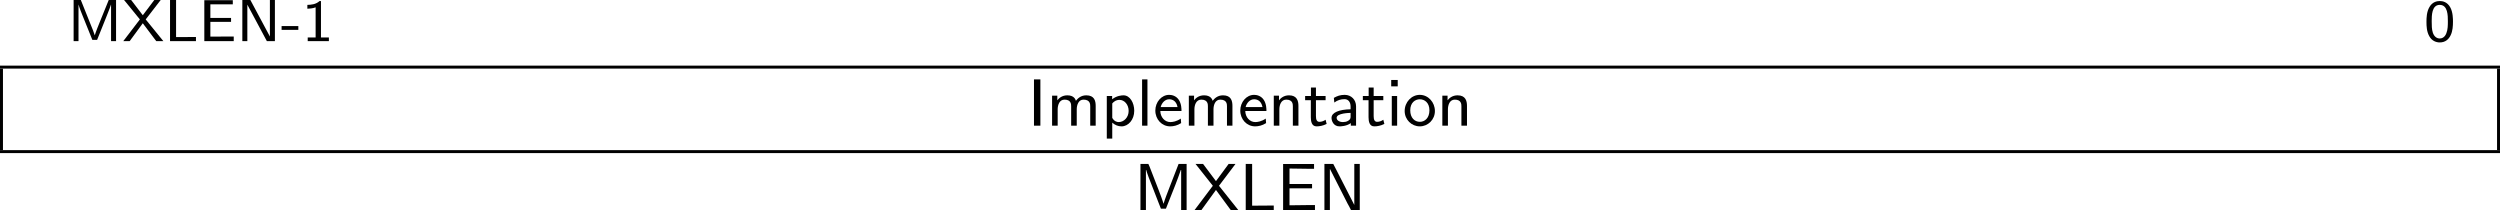<?xml version="1.0" encoding="UTF-8" standalone="no"?>
<svg
   width="335.953pt"
   height="28.246pt"
   viewBox="0 0 335.953 28.246"
   version="1.2"
   id="svg152"
   sodipodi:docname="machine_03_tmp.svg"
   xmlns:inkscape="http://www.inkscape.org/namespaces/inkscape"
   xmlns:sodipodi="http://sodipodi.sourceforge.net/DTD/sodipodi-0.dtd"
   xmlns:xlink="http://www.w3.org/1999/xlink"
   xmlns="http://www.w3.org/2000/svg"
   xmlns:svg="http://www.w3.org/2000/svg">
  <sodipodi:namedview
     id="namedview154"
     pagecolor="#ffffff"
     bordercolor="#000000"
     borderopacity="0.25"
     inkscape:showpageshadow="2"
     inkscape:pageopacity="0.0"
     inkscape:pagecheckerboard="0"
     inkscape:deskcolor="#d1d1d1"
     inkscape:document-units="pt" />
  <defs
     id="defs79">
    <g
       id="g77">
      <symbol
         overflow="visible"
         id="glyph0-0">
        <path
           style="stroke:none"
           d=""
           id="path2" />
      </symbol>
      <symbol
         overflow="visible"
         id="glyph0-1">
        <path
           style="stroke:none"
           d="M 4.438,-2.766 C 4.344,-2.531 3.766,-1.125 3.688,-0.781 3.625,-1.016 3.266,-1.938 3.172,-2.141 L 1.812,-5.531 H 0.844 V 0 H 1.5 v -4.891 h 0.016 c 0.062,0.281 0.469,1.328 0.516,1.422 l 1.328,3.297 H 4 L 5.172,-3.094 c 0,-0.016 0.562,-1.375 0.688,-1.812 H 5.875 V 0 H 6.547 V -5.531 H 5.562 Z m 0,0"
           id="path5" />
      </symbol>
      <symbol
         overflow="visible"
         id="glyph0-2">
        <path
           style="stroke:none"
           d="M 3.141,-2.922 5.156,-5.531 H 4.297 L 2.75,-3.484 1.188,-5.531 H 0.234 l 2.125,2.609 L 0.125,0 H 0.984 L 2.75,-2.406 4.562,0 h 0.953 z m 0,0"
           id="path8" />
      </symbol>
      <symbol
         overflow="visible"
         id="glyph0-3">
        <path
           style="stroke:none"
           d="m 1.578,-5.531 h -0.812 V 0 H 4.25 v -0.562 c -0.766,0 -1.516,0.016 -2.281,0.016 H 1.578 Z m 0,0"
           id="path11" />
      </symbol>
      <symbol
         overflow="visible"
         id="glyph0-4">
        <path
           style="stroke:none"
           d="M 4.359,-2.594 V -3.125 h -2.781 v -1.828 h 1.156 c 0.109,0 0.203,0 0.297,0 h 1.562 V -5.5 H 0.766 V 0 H 4.719 V -0.625 H 4 c -0.672,0 -1.344,0.016 -2.016,0.016 H 1.578 V -2.594 Z m 0,0"
           id="path14" />
      </symbol>
      <symbol
         overflow="visible"
         id="glyph0-5">
        <path
           style="stroke:none"
           d="M 1.875,-5.531 H 0.797 V 0 H 1.469 V -4.906 L 4.094,0 H 5.172 V -5.531 H 4.5 V -0.625 Z m 0,0"
           id="path17" />
      </symbol>
      <symbol
         overflow="visible"
         id="glyph0-6">
        <path
           style="stroke:none"
           d="M 2.344,-1.516 V -2.031 h -2.25 v 0.516 z m 0,0"
           id="path20" />
      </symbol>
      <symbol
         overflow="visible"
         id="glyph0-7">
        <path
           style="stroke:none"
           d="M 2.562,-5.391 H 2.375 c -0.516,0.469 -1.156,0.5 -1.641,0.516 v 0.516 C 1.047,-4.375 1.438,-4.391 1.844,-4.547 V -0.5 H 0.781 V 0 H 3.625 V -0.5 H 2.562 Z m 0,0"
           id="path23" />
      </symbol>
      <symbol
         overflow="visible"
         id="glyph0-8">
        <path
           style="stroke:none"
           d="m 3.891,-2.594 c 0,-0.375 0,-1.312 -0.375,-1.969 C 3.109,-5.281 2.5,-5.391 2.109,-5.391 c -0.359,0 -0.984,0.109 -1.375,0.797 -0.391,0.641 -0.406,1.5 -0.406,2 0,0.594 0.031,1.312 0.375,1.922 0.344,0.641 0.938,0.844 1.406,0.844 0.797,0 1.234,-0.469 1.469,-0.969 0.281,-0.562 0.312,-1.297 0.312,-1.797 z m -1.781,2.234 c -0.328,0 -0.719,-0.188 -0.922,-0.766 -0.156,-0.484 -0.156,-0.984 -0.156,-1.562 0,-0.734 0,-2.188 1.078,-2.188 1.094,0 1.094,1.453 1.094,2.188 0,0.516 0,1.125 -0.203,1.625 -0.219,0.578 -0.625,0.703 -0.891,0.703 z m 0,0"
           id="path26" />
      </symbol>
      <symbol
         overflow="visible"
         id="glyph1-0">
        <path
           style="stroke:none"
           d=""
           id="path29" />
      </symbol>
      <symbol
         overflow="visible"
         id="glyph1-1">
        <path
           style="stroke:none"
           d="M 1.719,-6.219 H 0.859 V 0 H 1.719 Z m 0,0"
           id="path32" />
      </symbol>
      <symbol
         overflow="visible"
         id="glyph1-2">
        <path
           style="stroke:none"
           d="m 6.578,-2.656 c 0,-0.672 -0.172,-1.422 -1.266,-1.422 -0.75,0 -1.172,0.453 -1.391,0.734 -0.062,-0.188 -0.25,-0.734 -1.156,-0.734 -0.719,0 -1.141,0.406 -1.344,0.672 v -0.625 H 0.719 V 0 h 0.75 v -2.188 c 0,-0.594 0.234,-1.312 0.922,-1.312 0.891,0 0.891,0.641 0.891,0.906 V 0 h 0.75 v -2.188 c 0,-0.594 0.234,-1.312 0.906,-1.312 0.906,0 0.906,0.641 0.906,0.906 V 0 h 0.734 z m 0,0"
           id="path35" />
      </symbol>
      <symbol
         overflow="visible"
         id="glyph1-3">
        <path
           style="stroke:none"
           d="m 1.484,-0.406 c 0.344,0.312 0.781,0.5 1.25,0.5 C 3.641,0.094 4.438,-0.797 4.438,-2 4.438,-3.078 3.859,-4.078 3,-4.078 c -0.25,0 -0.922,0.047 -1.531,0.531 v -0.438 H 0.75 v 5.719 h 0.734 z m 0,-2.578 c 0.125,-0.156 0.453,-0.484 0.969,-0.484 0.672,0 1.234,0.641 1.234,1.484 0,0.859 -0.625,1.5 -1.328,1.5 -0.281,0 -0.609,-0.109 -0.875,-0.562 z m 0,0"
           id="path38" />
      </symbol>
      <symbol
         overflow="visible"
         id="glyph1-4">
        <path
           style="stroke:none"
           d="M 1.453,-6.219 H 0.734 V 0 h 0.719 z m 0,0"
           id="path41" />
      </symbol>
      <symbol
         overflow="visible"
         id="glyph1-5">
        <path
           style="stroke:none"
           d="m 3.828,-1.969 c 0,-0.281 0,-0.953 -0.359,-1.5 -0.375,-0.562 -0.953,-0.672 -1.297,-0.672 -1.031,0 -1.859,0.969 -1.859,2.109 0,1.188 0.875,2.125 2,2.125 0.438,0 0.953,-0.109 1.469,-0.438 L 3.734,-0.953 c -0.562,0.391 -1.094,0.469 -1.406,0.469 -0.75,0 -1.328,-0.656 -1.344,-1.484 z M 1.031,-2.5 c 0.141,-0.562 0.578,-1.047 1.141,-1.047 0.344,0 0.953,0.141 1.125,1.047 z m 0,0"
           id="path44" />
      </symbol>
      <symbol
         overflow="visible"
         id="glyph1-6">
        <path
           style="stroke:none"
           d="m 4.031,-2.656 c 0,-0.672 -0.188,-1.422 -1.266,-1.422 -0.719,0 -1.141,0.406 -1.344,0.672 v -0.625 H 0.719 V 0 h 0.75 v -2.188 c 0,-0.594 0.234,-1.312 0.922,-1.312 0.891,0 0.891,0.641 0.891,0.906 V 0 h 0.75 z m 0,0"
           id="path47" />
      </symbol>
      <symbol
         overflow="visible"
         id="glyph1-7">
        <path
           style="stroke:none"
           d="m 1.625,-3.422 h 1.297 v -0.562 H 1.625 V -5.125 H 0.953 v 1.141 h -0.781 v 0.562 H 0.938 V -1.125 c 0,0.531 0.109,1.219 0.766,1.219 0.391,0 0.859,-0.078 1.359,-0.328 l -0.141,-0.562 C 2.688,-0.625 2.375,-0.516 2.094,-0.516 c -0.359,0 -0.469,-0.312 -0.469,-0.781 z m 0,0"
           id="path50" />
      </symbol>
      <symbol
         overflow="visible"
         id="glyph1-8">
        <path
           style="stroke:none"
           d="m 3.688,-2.594 c 0,-0.891 -0.641,-1.547 -1.531,-1.547 -0.594,0 -1.016,0.156 -1.453,0.406 l 0.062,0.625 c 0.438,-0.328 0.891,-0.453 1.375,-0.453 0.5,0 0.812,0.391 0.812,0.984 v 0.375 c -1.547,0.031 -2.562,0.438 -2.562,1.156 0,0.422 0.281,1.141 1.062,1.141 0.172,0 0.953,-0.016 1.531,-0.438 V 0 H 3.688 Z M 2.953,-1.25 c 0,0.188 0,0.406 -0.328,0.594 -0.219,0.141 -0.516,0.172 -0.703,0.172 -0.453,0 -0.844,-0.219 -0.844,-0.578 0,-0.625 1.75,-0.656 1.875,-0.656 z m 0,0"
           id="path53" />
      </symbol>
      <symbol
         overflow="visible"
         id="glyph1-9">
        <path
           style="stroke:none"
           d="m 1.531,-6.141 h -0.875 v 0.859 h 0.875 z m -0.078,2.156 H 0.734 V 0 h 0.719 z m 0,0"
           id="path56" />
      </symbol>
      <symbol
         overflow="visible"
         id="glyph1-10">
        <path
           style="stroke:none"
           d="m 4.328,-1.969 c 0,-1.172 -0.891,-2.172 -2.031,-2.172 -1.109,0 -2.031,0.969 -2.031,2.172 0,1.172 0.938,2.062 2.031,2.062 1.109,0 2.031,-0.906 2.031,-2.062 z M 2.312,-0.516 c -0.703,0 -1.297,-0.531 -1.297,-1.547 0,-1.047 0.672,-1.484 1.281,-1.484 0.641,0 1.297,0.453 1.297,1.484 0,1.047 -0.641,1.547 -1.281,1.547 z m 0,0"
           id="path59" />
      </symbol>
      <symbol
         overflow="visible"
         id="glyph1-11">
        <path
           style="stroke:none"
           d="M 4.859,-3.156 C 4.625,-2.562 4.141,-1.312 4.031,-0.875 H 4.016 c -0.094,-0.375 -0.5,-1.453 -0.672,-1.891 l -1.188,-3.062 -0.172,-0.391 h -1.062 V 0 H 1.656 v -5.531 c 0.109,0.469 0.625,1.797 0.734,2.047 L 3.375,-0.953 c 0.062,0.188 0.234,0.625 0.297,0.75 H 4.344 l 1.25,-3.156 c 0.125,-0.328 0.672,-1.75 0.797,-2.172 V 0 H 7.125 V -6.219 H 6.047 Z m 0,0"
           id="path62" />
      </symbol>
      <symbol
         overflow="visible"
         id="glyph1-12">
        <path
           style="stroke:none"
           d="m 3.422,-3.281 2.219,-2.938 H 4.719 L 3.016,-3.906 1.281,-6.219 H 0.266 L 2.594,-3.281 0.125,0 h 0.922 l 1.969,-2.719 2,2.719 H 6.031 Z m 0,0"
           id="path65" />
      </symbol>
      <symbol
         overflow="visible"
         id="glyph1-13">
        <path
           style="stroke:none"
           d="M 1.719,-6.219 H 0.859 V 0 H 4.625 V -0.625 H 4.234 C 3.5,-0.625 2.781,-0.609 2.047,-0.609 H 1.719 Z m 0,0"
           id="path68" />
      </symbol>
      <symbol
         overflow="visible"
         id="glyph1-14">
        <path
           style="stroke:none"
           d="M 4.75,-2.938 V -3.516 H 1.719 V -5.594 h 0.328 c 0.734,0 1.469,0.031 2.203,0.031 H 5.016 V -6.203 H 0.859 V 0 h 4.281 V -0.688 H 4.25 c -0.844,0 -1.688,0.031 -2.531,0.031 V -2.938 Z m 0,0"
           id="path71" />
      </symbol>
      <symbol
         overflow="visible"
         id="glyph1-15">
        <path
           style="stroke:none"
           d="M 2.516,-5.344 C 2.453,-5.484 2.344,-5.688 2.297,-5.766 2.25,-5.859 2.109,-6.125 2.062,-6.219 H 0.875 V 0 H 1.609 V -5.531 H 1.625 l 2.359,4.641 C 4.062,-0.75 4.172,-0.531 4.219,-0.469 4.266,-0.359 4.391,-0.094 4.453,0 H 5.625 V -6.219 H 4.891 v 5.516 z m 0,0"
           id="path74" />
      </symbol>
    </g>
  </defs>
  <g
     id="surface1"
     transform="translate(-138.023,-374.681)">
    <g
       style="fill:#000000;fill-opacity:1"
       id="g95">
      <use
         xlink:href="#glyph0-1"
         x="147.072"
         y="380.212"
         id="use81" />
      <use
         xlink:href="#glyph0-2"
         x="154.461"
         y="380.212"
         id="use83" />
      <use
         xlink:href="#glyph0-3"
         x="160.106"
         y="380.212"
         id="use85" />
      <use
         xlink:href="#glyph0-4"
         x="164.714"
         y="380.212"
         id="use87" />
      <use
         xlink:href="#glyph0-5"
         x="169.792"
         y="380.212"
         id="use89" />
      <use
         xlink:href="#glyph0-6"
         x="175.77"
         y="380.212"
         id="use91" />
      <use
         xlink:href="#glyph0-7"
         x="178.593"
         y="380.212"
         id="use93" />
    </g>
    <g
       style="fill:#000000;fill-opacity:1"
       id="g99">
      <use
         xlink:href="#glyph0-8"
         x="463.766"
         y="380.212"
         id="use97" />
    </g>
    <path
       style="fill:none;stroke:#000000;stroke-width:0.398;stroke-linecap:butt;stroke-linejoin:miter;stroke-miterlimit:10;stroke-opacity:1"
       d="M 0.001,-2.1875e-4 H 335.955"
       transform="matrix(1,0,0,-1,138.022,383.699)"
       id="path101" />
    <path
       style="fill:none;stroke:#000000;stroke-width:0.398;stroke-linecap:butt;stroke-linejoin:miter;stroke-miterlimit:10;stroke-opacity:1"
       d="M 6.5625e-4,0.002 V 10.959"
       transform="matrix(1,0,0,-1,138.222,394.857)"
       id="path103" />
    <g
       style="fill:#000000;fill-opacity:1"
       id="g133">
      <use
         xlink:href="#glyph1-1"
         x="276.112"
         y="391.569"
         id="use105" />
      <use
         xlink:href="#glyph1-2"
         x="278.685"
         y="391.569"
         id="use107" />
      <use
         xlink:href="#glyph1-3"
         x="286.005"
         y="391.569"
         id="use109" />
      <use
         xlink:href="#glyph1-4"
         x="290.765"
         y="391.569"
         id="use111" />
      <use
         xlink:href="#glyph1-5"
         x="292.965"
         y="391.569"
         id="use113" />
      <use
         xlink:href="#glyph1-2"
         x="297.061"
         y="391.569"
         id="use115" />
      <use
         xlink:href="#glyph1-5"
         x="304.38"
         y="391.569"
         id="use117" />
      <use
         xlink:href="#glyph1-6"
         x="308.476"
         y="391.569"
         id="use119" />
      <use
         xlink:href="#glyph1-7"
         x="313.236"
         y="391.569"
         id="use121" />
      <use
         xlink:href="#glyph1-8"
         x="316.564"
         y="391.569"
         id="use123" />
      <use
         xlink:href="#glyph1-7"
         x="320.992"
         y="391.569"
         id="use125" />
      <use
         xlink:href="#glyph1-9"
         x="324.319"
         y="391.569"
         id="use127" />
      <use
         xlink:href="#glyph1-10"
         x="326.519"
         y="391.569"
         id="use129" />
      <use
         xlink:href="#glyph1-6"
         x="331.127"
         y="391.569"
         id="use131" />
    </g>
    <path
       style="fill:none;stroke:#000000;stroke-width:0.398;stroke-linecap:butt;stroke-linejoin:miter;stroke-miterlimit:10;stroke-opacity:1"
       d="M -6.5625e-4,0.002 V 10.959"
       transform="matrix(1,0,0,-1,473.778,394.857)"
       id="path135" />
    <path
       style="fill:none;stroke:#000000;stroke-width:0.398;stroke-linecap:butt;stroke-linejoin:miter;stroke-miterlimit:10;stroke-opacity:1"
       d="M 0.001,0.001 H 335.955"
       transform="matrix(1,0,0,-1,138.022,395.056)"
       id="path137" />
    <g
       style="fill:#000000;fill-opacity:1"
       id="g149">
      <use
         xlink:href="#glyph1-11"
         x="290.357"
         y="402.927"
         id="use139" />
      <use
         xlink:href="#glyph1-12"
         x="298.41"
         y="402.927"
         id="use141" />
      <use
         xlink:href="#glyph1-13"
         x="304.567"
         y="402.927"
         id="use143" />
      <use
         xlink:href="#glyph1-14"
         x="309.59"
         y="402.927"
         id="use145" />
      <use
         xlink:href="#glyph1-15"
         x="315.125"
         y="402.927"
         id="use147" />
    </g>
  </g>
</svg>
